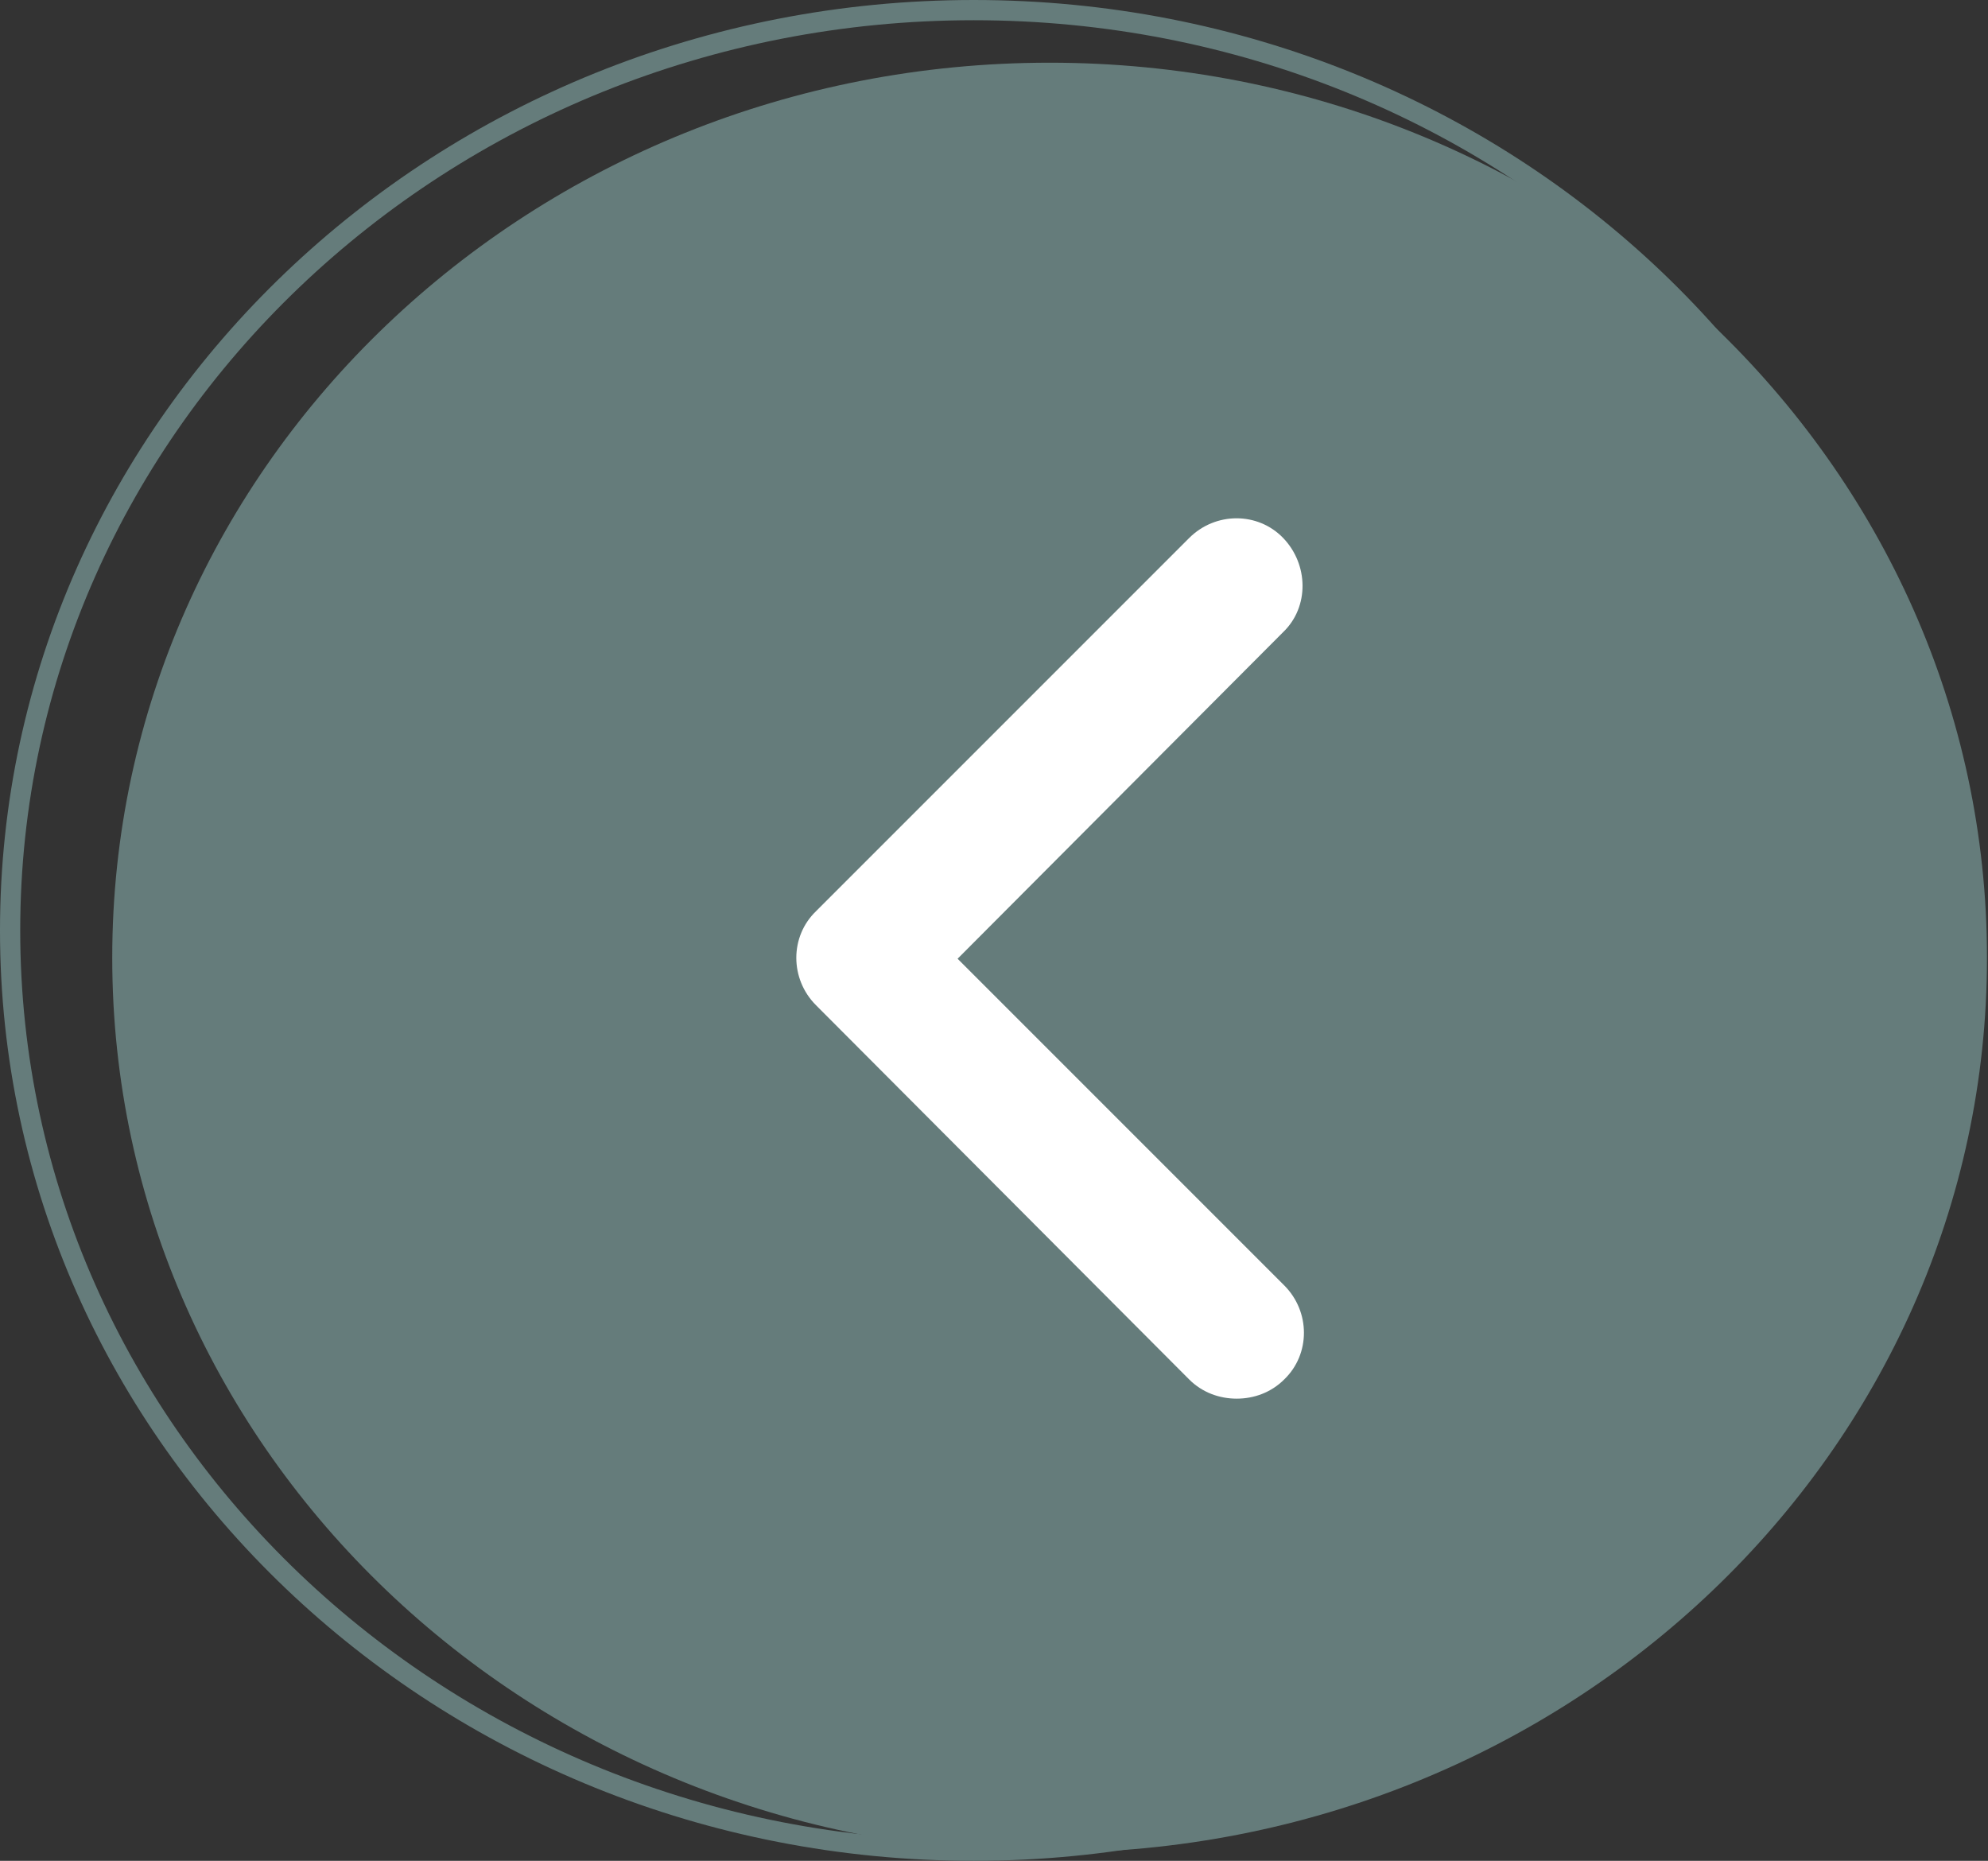 <?xml version="1.0" encoding="utf-8"?>
<!-- Generator: Adobe Illustrator 28.1.0, SVG Export Plug-In . SVG Version: 6.00 Build 0)  -->
<svg version="1.1" id="_レイヤー_2" xmlns="http://www.w3.org/2000/svg" xmlns:xlink="http://www.w3.org/1999/xlink" x="0px"
	 y="0px" viewBox="0 0 196.6 184" style="enable-background:new 0 0 196.6 184;" xml:space="preserve">
<rect x="0" y="0" width="196.6" height="184" fill="#333333" stroke="none"/>
<style type="text/css">
	.st0{fill-rule:evenodd;clip-rule:evenodd;fill:#657C7B;}
	.st1{fill:none;stroke:#657C7B;stroke-width:2;}
	.st2{fill:#FFFFFF;}
</style>
<g id="_レイヤー_2-2">
	<path id="_楕円形" class="st0" d="M103.8,6.2c51.2,0,92.7,39.6,92.7,88.5s-41.5,88.5-92.7,88.5s-92.7-39.6-92.7-88.5
		S52.6,6.2,103.8,6.2z"/>
	<path id="line" class="st1" d="M96.3,1c52.6,0,95.3,40.7,95.3,91s-42.7,91-95.3,91S1,142.2,1,92S43.7,1,96.3,1z"/>
	<path class="st2" d="M122.3,138.3c-1.7,0-3.4-0.6-4.7-1.9L80.7,99.4c-2.6-2.6-2.6-6.8,0-9.3l36.9-36.9c2.6-2.6,6.8-2.6,9.3,0
		s2.6,6.8,0,9.3L94.7,94.8l32.3,32.3c2.6,2.6,2.6,6.8,0,9.3C125.7,137.7,124,138.3,122.3,138.3L122.3,138.3L122.3,138.3z"/>
</g>
</svg>
